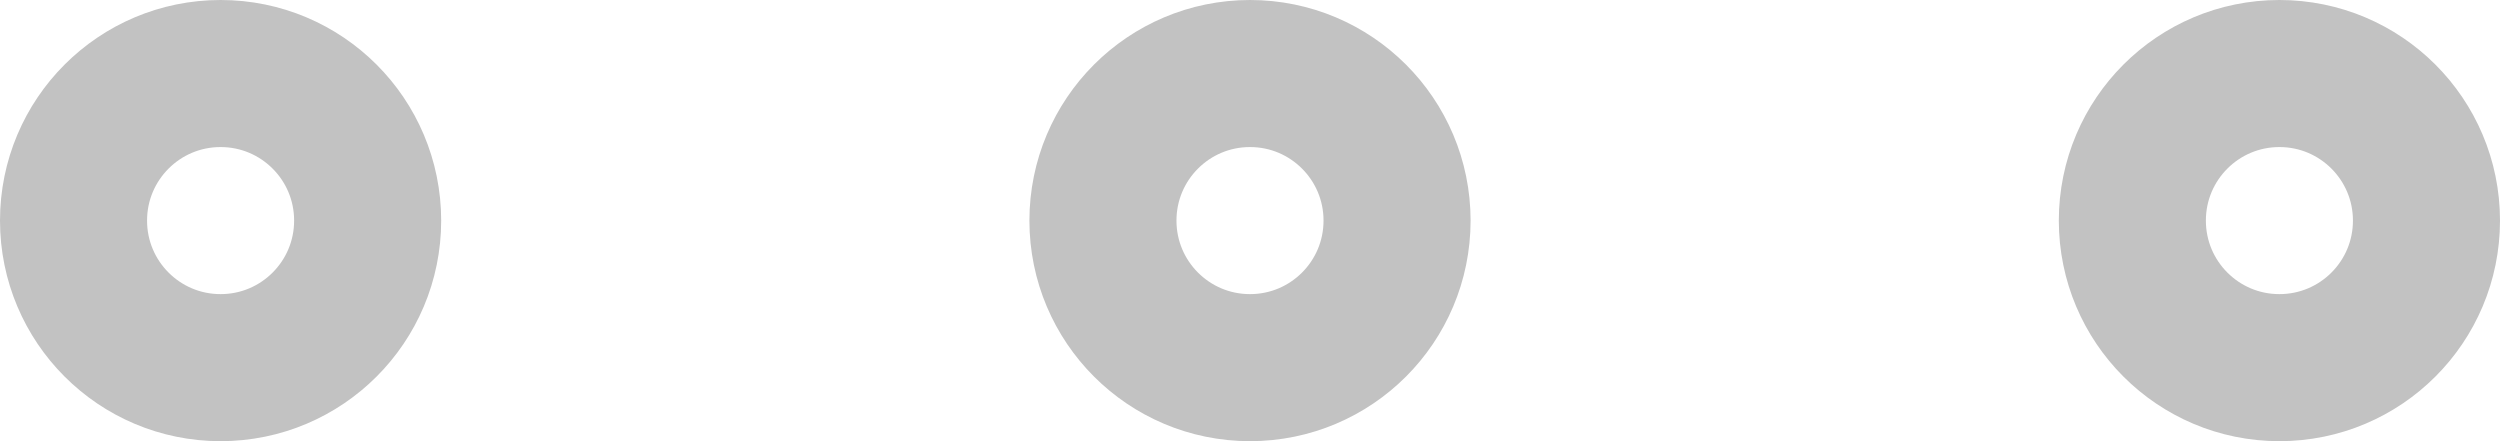 <svg width="34" height="6" viewBox="0 0 34 6" fill="none" xmlns="http://www.w3.org/2000/svg">
<path d="M17 5C18.105 5 19 4.105 19 3C19 1.895 18.105 1 17 1C15.895 1 15 1.895 15 3C15 4.105 15.895 5 17 5Z" stroke="#C2C2C2" stroke-width="2" strokeLinecap="round" stroke-linejoin="round"/>
<path d="M31 5C32.105 5 33 4.105 33 3C33 1.895 32.105 1 31 1C29.895 1 29 1.895 29 3C29 4.105 29.895 5 31 5Z" stroke="#C2C2C2" stroke-width="2" strokeLinecap="round" stroke-linejoin="round"/>
<path d="M3 5C4.105 5 5 4.105 5 3C5 1.895 4.105 1 3 1C1.895 1 1 1.895 1 3C1 4.105 1.895 5 3 5Z" stroke="#C2C2C2" stroke-width="2" strokeLinecap="round" stroke-linejoin="round"/>
</svg>

